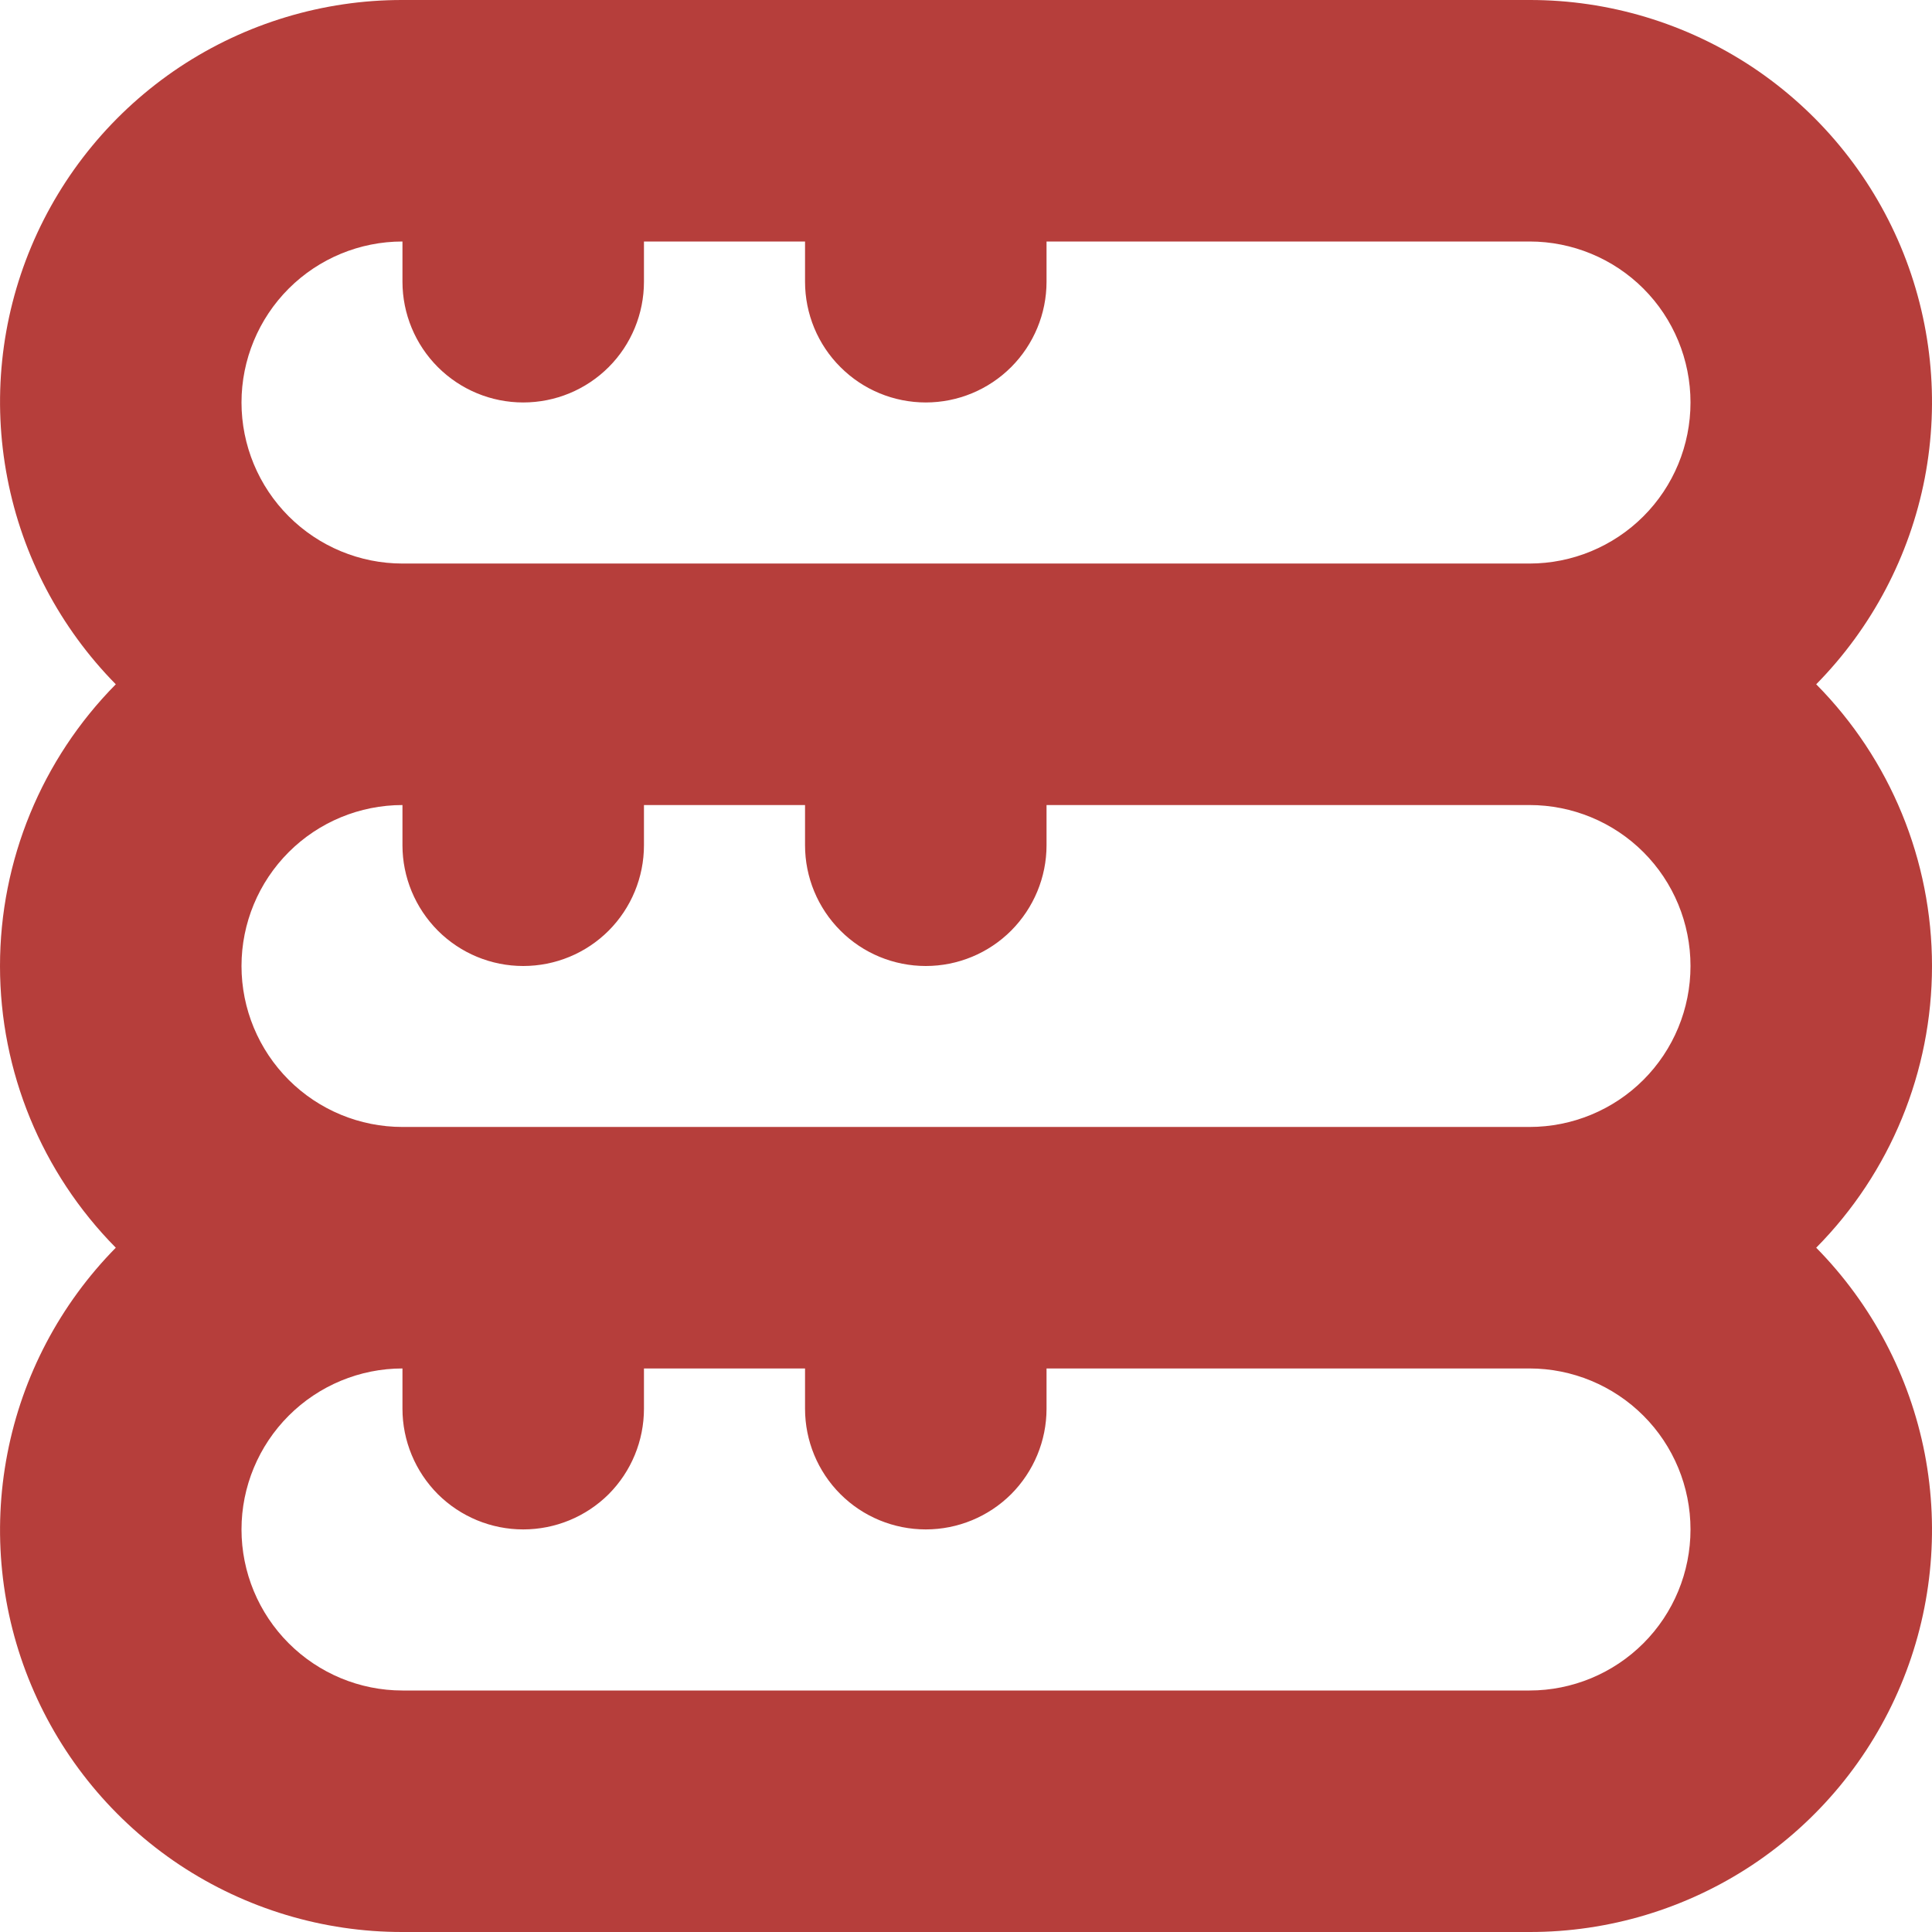 <svg width="16" height="16" viewBox="0 0 16 16" fill="none" xmlns="http://www.w3.org/2000/svg">
<g clip-path="url(#clip0_787_52101)">
<path d="M15.041 5.667C15.502 5.199 15.815 4.605 15.94 3.96C16.064 3.315 15.995 2.648 15.741 2.042C15.487 1.437 15.06 0.92 14.513 0.556C13.966 0.193 13.323 -0.001 12.667 -0H3.333C2.677 -0.001 2.034 0.193 1.487 0.556C0.94 0.92 0.513 1.437 0.259 2.042C0.005 2.648 -0.064 3.315 0.061 3.96C0.185 4.605 0.498 5.199 0.959 5.667C0.345 6.288 0 7.126 0 8C0 8.874 0.345 9.712 0.959 10.333C0.498 10.801 0.185 11.395 0.061 12.039C-0.064 12.684 0.005 13.352 0.259 13.957C0.513 14.563 0.94 15.08 1.487 15.444C2.034 15.807 2.677 16.001 3.333 16H12.667C13.323 16.001 13.966 15.807 14.513 15.444C15.06 15.08 15.487 14.563 15.741 13.957C15.995 13.352 16.064 12.684 15.94 12.039C15.815 11.395 15.502 10.801 15.041 10.333C15.656 9.712 16 8.874 16 8C16 7.126 15.656 6.288 15.041 5.667ZM3.333 9.333C2.98 9.333 2.641 9.193 2.391 8.943C2.141 8.693 2 8.354 2 8C2 7.646 2.141 7.307 2.391 7.057C2.641 6.807 2.98 6.667 3.333 6.667V7C3.333 7.265 3.439 7.519 3.626 7.707C3.814 7.895 4.068 8 4.333 8C4.599 8 4.853 7.895 5.041 7.707C5.228 7.519 5.333 7.265 5.333 7V6.667H6.667V7C6.667 7.265 6.772 7.519 6.96 7.707C7.147 7.895 7.402 8 7.667 8C7.932 8 8.186 7.895 8.374 7.707C8.561 7.519 8.667 7.265 8.667 7V6.667H12.667C13.02 6.667 13.36 6.807 13.61 7.057C13.86 7.307 14 7.646 14 8C14 8.354 13.86 8.693 13.61 8.943C13.36 9.193 13.02 9.333 12.667 9.333H3.333ZM3.333 2V2.333C3.333 2.598 3.439 2.853 3.626 3.04C3.814 3.228 4.068 3.333 4.333 3.333C4.599 3.333 4.853 3.228 5.041 3.04C5.228 2.853 5.333 2.598 5.333 2.333V2H6.667V2.333C6.667 2.598 6.772 2.853 6.96 3.04C7.147 3.228 7.402 3.333 7.667 3.333C7.932 3.333 8.186 3.228 8.374 3.04C8.561 2.853 8.667 2.598 8.667 2.333V2H12.667C13.02 2 13.36 2.14 13.61 2.39C13.86 2.64 14 2.98 14 3.333C14 3.687 13.86 4.026 13.61 4.276C13.36 4.526 13.02 4.667 12.667 4.667H3.333C2.98 4.667 2.641 4.526 2.391 4.276C2.141 4.026 2 3.687 2 3.333C2 2.98 2.141 2.64 2.391 2.39C2.641 2.14 2.98 2 3.333 2ZM12.667 14H3.333C2.98 14 2.641 13.859 2.391 13.609C2.141 13.359 2 13.02 2 12.666C2 12.313 2.141 11.974 2.391 11.724C2.641 11.474 2.98 11.333 3.333 11.333V11.666C3.333 11.932 3.439 12.186 3.626 12.374C3.814 12.561 4.068 12.666 4.333 12.666C4.599 12.666 4.853 12.561 5.041 12.374C5.228 12.186 5.333 11.932 5.333 11.666V11.333H6.667V11.666C6.667 11.932 6.772 12.186 6.96 12.374C7.147 12.561 7.402 12.666 7.667 12.666C7.932 12.666 8.186 12.561 8.374 12.374C8.561 12.186 8.667 11.932 8.667 11.666V11.333H12.667C13.02 11.333 13.36 11.474 13.61 11.724C13.86 11.974 14 12.313 14 12.666C14 13.02 13.86 13.359 13.61 13.609C13.36 13.859 13.02 14 12.667 14Z" fill="#B63E3B"/>
</g>
<defs>
<clipPath id="clip0_787_52101">
<rect width="16" height="16" fill="white"/>
</clipPath>
</defs>
</svg>
